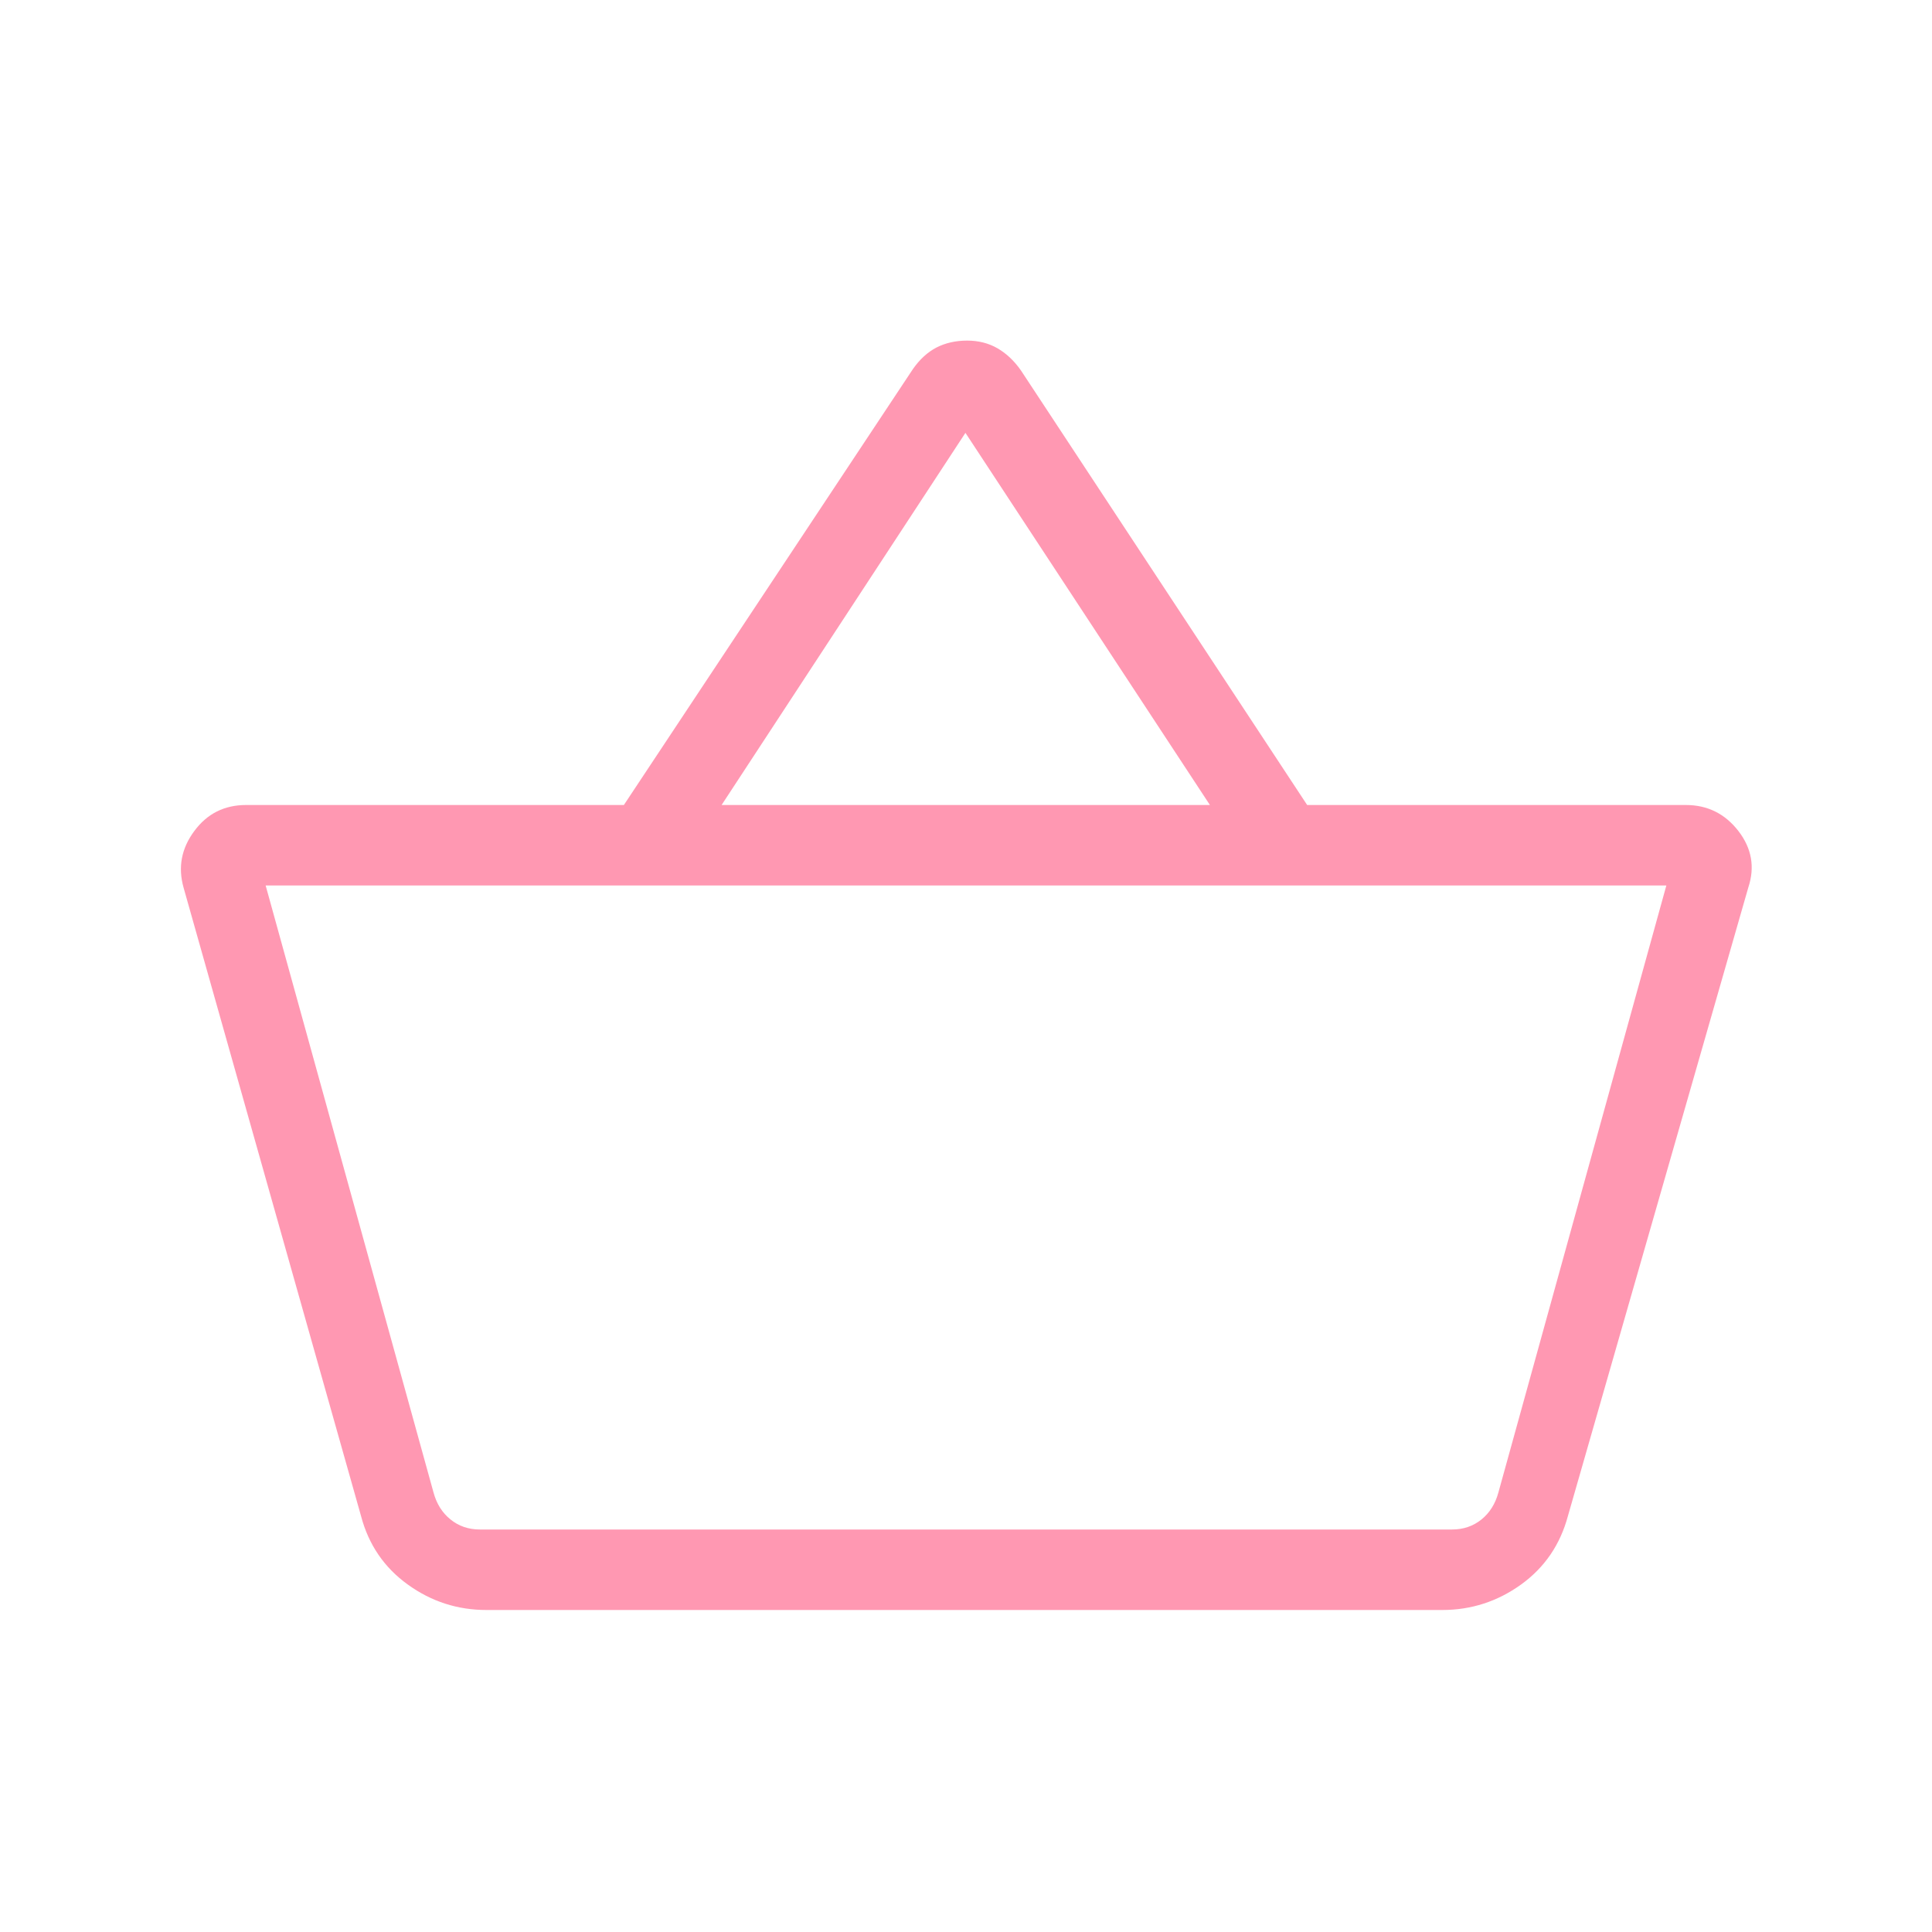 <svg width="24" height="24" viewBox="0 0 24 24" fill="none" xmlns="http://www.w3.org/2000/svg">
<path d="M6.044 20C5.684 20 5.358 19.895 5.066 19.684C4.773 19.473 4.579 19.189 4.485 18.833L2.28 11.025C2.209 10.772 2.254 10.538 2.414 10.323C2.573 10.108 2.787 10 3.057 10H7.75L11.341 4.584C11.425 4.464 11.522 4.375 11.633 4.317C11.745 4.26 11.872 4.231 12.014 4.231C12.155 4.231 12.281 4.263 12.392 4.327C12.502 4.391 12.6 4.483 12.684 4.604L16.238 10H20.942C21.211 10 21.428 10.108 21.595 10.323C21.761 10.538 21.802 10.772 21.718 11.025L19.477 18.833C19.381 19.189 19.188 19.472 18.896 19.683C18.603 19.894 18.276 20 17.916 20H6.044ZM5.962 19H18.038C18.179 19 18.301 18.958 18.404 18.875C18.506 18.792 18.576 18.68 18.614 18.539L20.7 11H3.3L5.385 18.539C5.423 18.68 5.493 18.792 5.596 18.875C5.698 18.958 5.82 19 5.962 19ZM8.964 10H15.03L11.993 5.377L8.964 10Z" fill="#FF98B2"/>
</svg>
